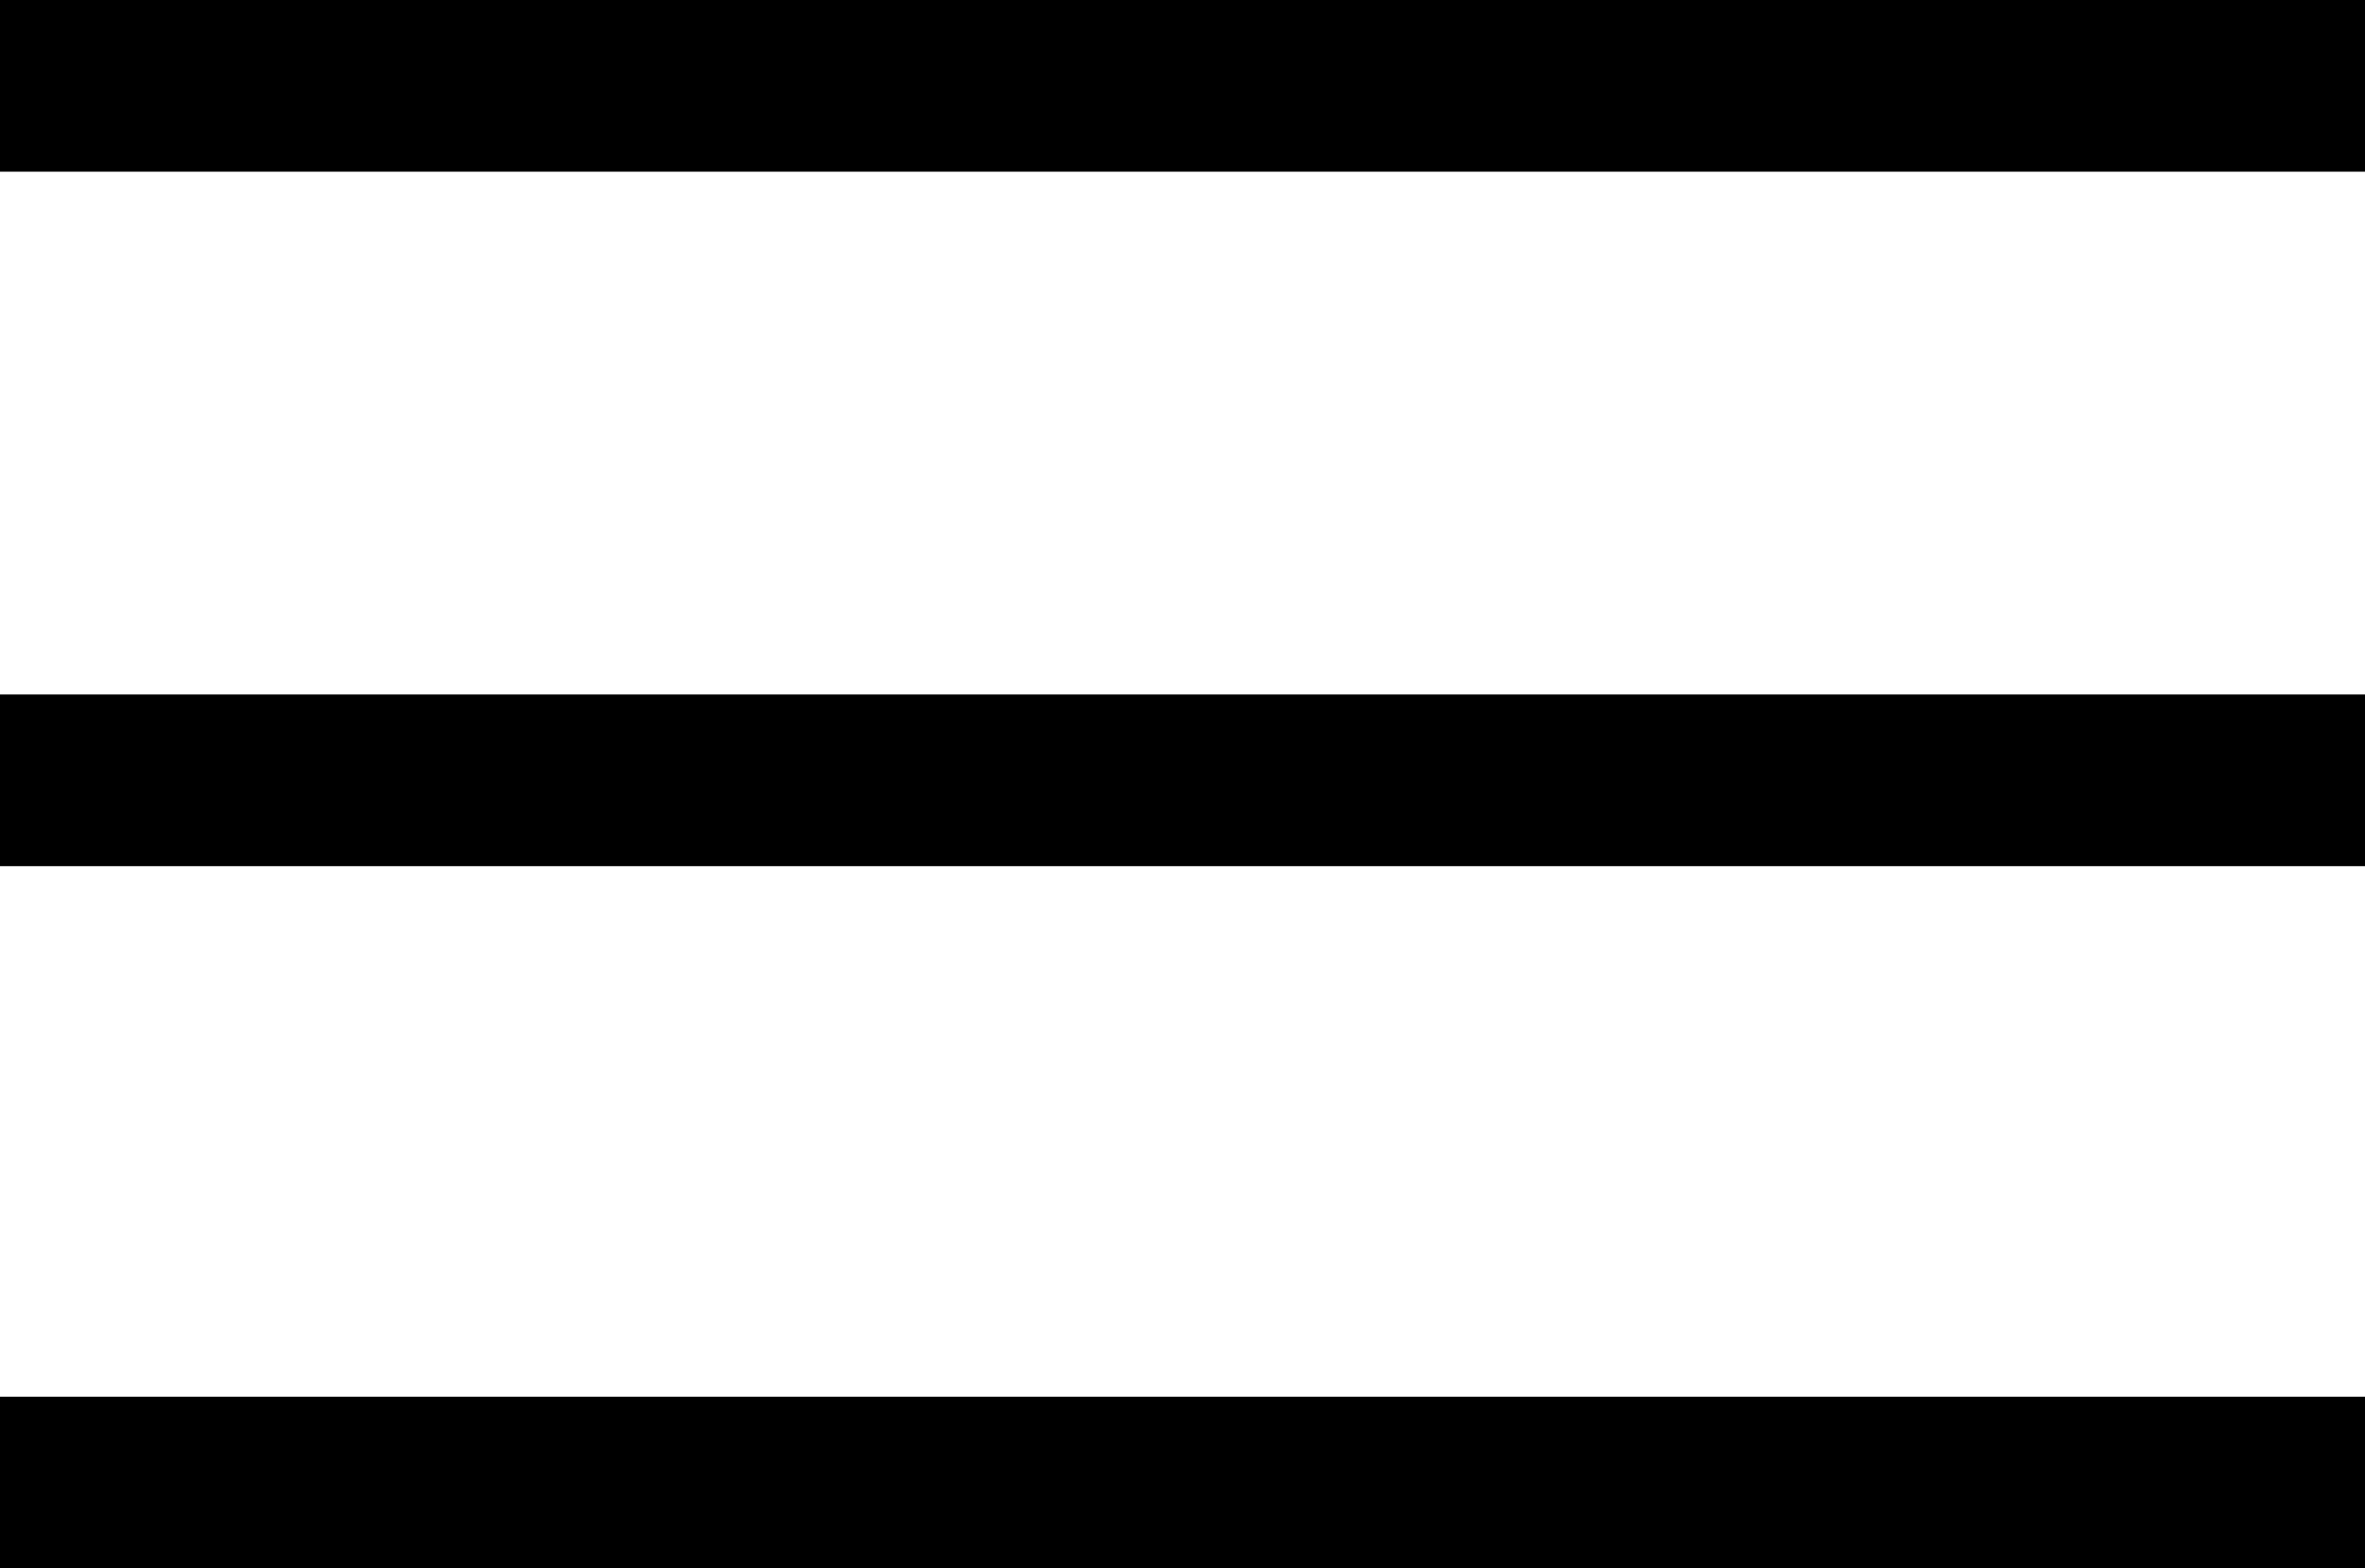 <?xml version="1.0" encoding="utf-8"?>
<!-- Generator: Adobe Illustrator 25.4.1, SVG Export Plug-In . SVG Version: 6.00 Build 0)  -->
<svg version="1.1" id="Vrstva_1" xmlns="http://www.w3.org/2000/svg" xmlns:xlink="http://www.w3.org/1999/xlink" x="0px" y="0px"
	 viewBox="0 0 30.3 20.1" style="enable-background:new 0 0 30.3 20.1;" xml:space="preserve">
<path d="M0,20.1v-2.2h30.3v2.2H0z M0,11.2V8.9h30.3v2.2H0V11.2z M0,2.2V0h30.3v2.2H0z"/>
</svg>

